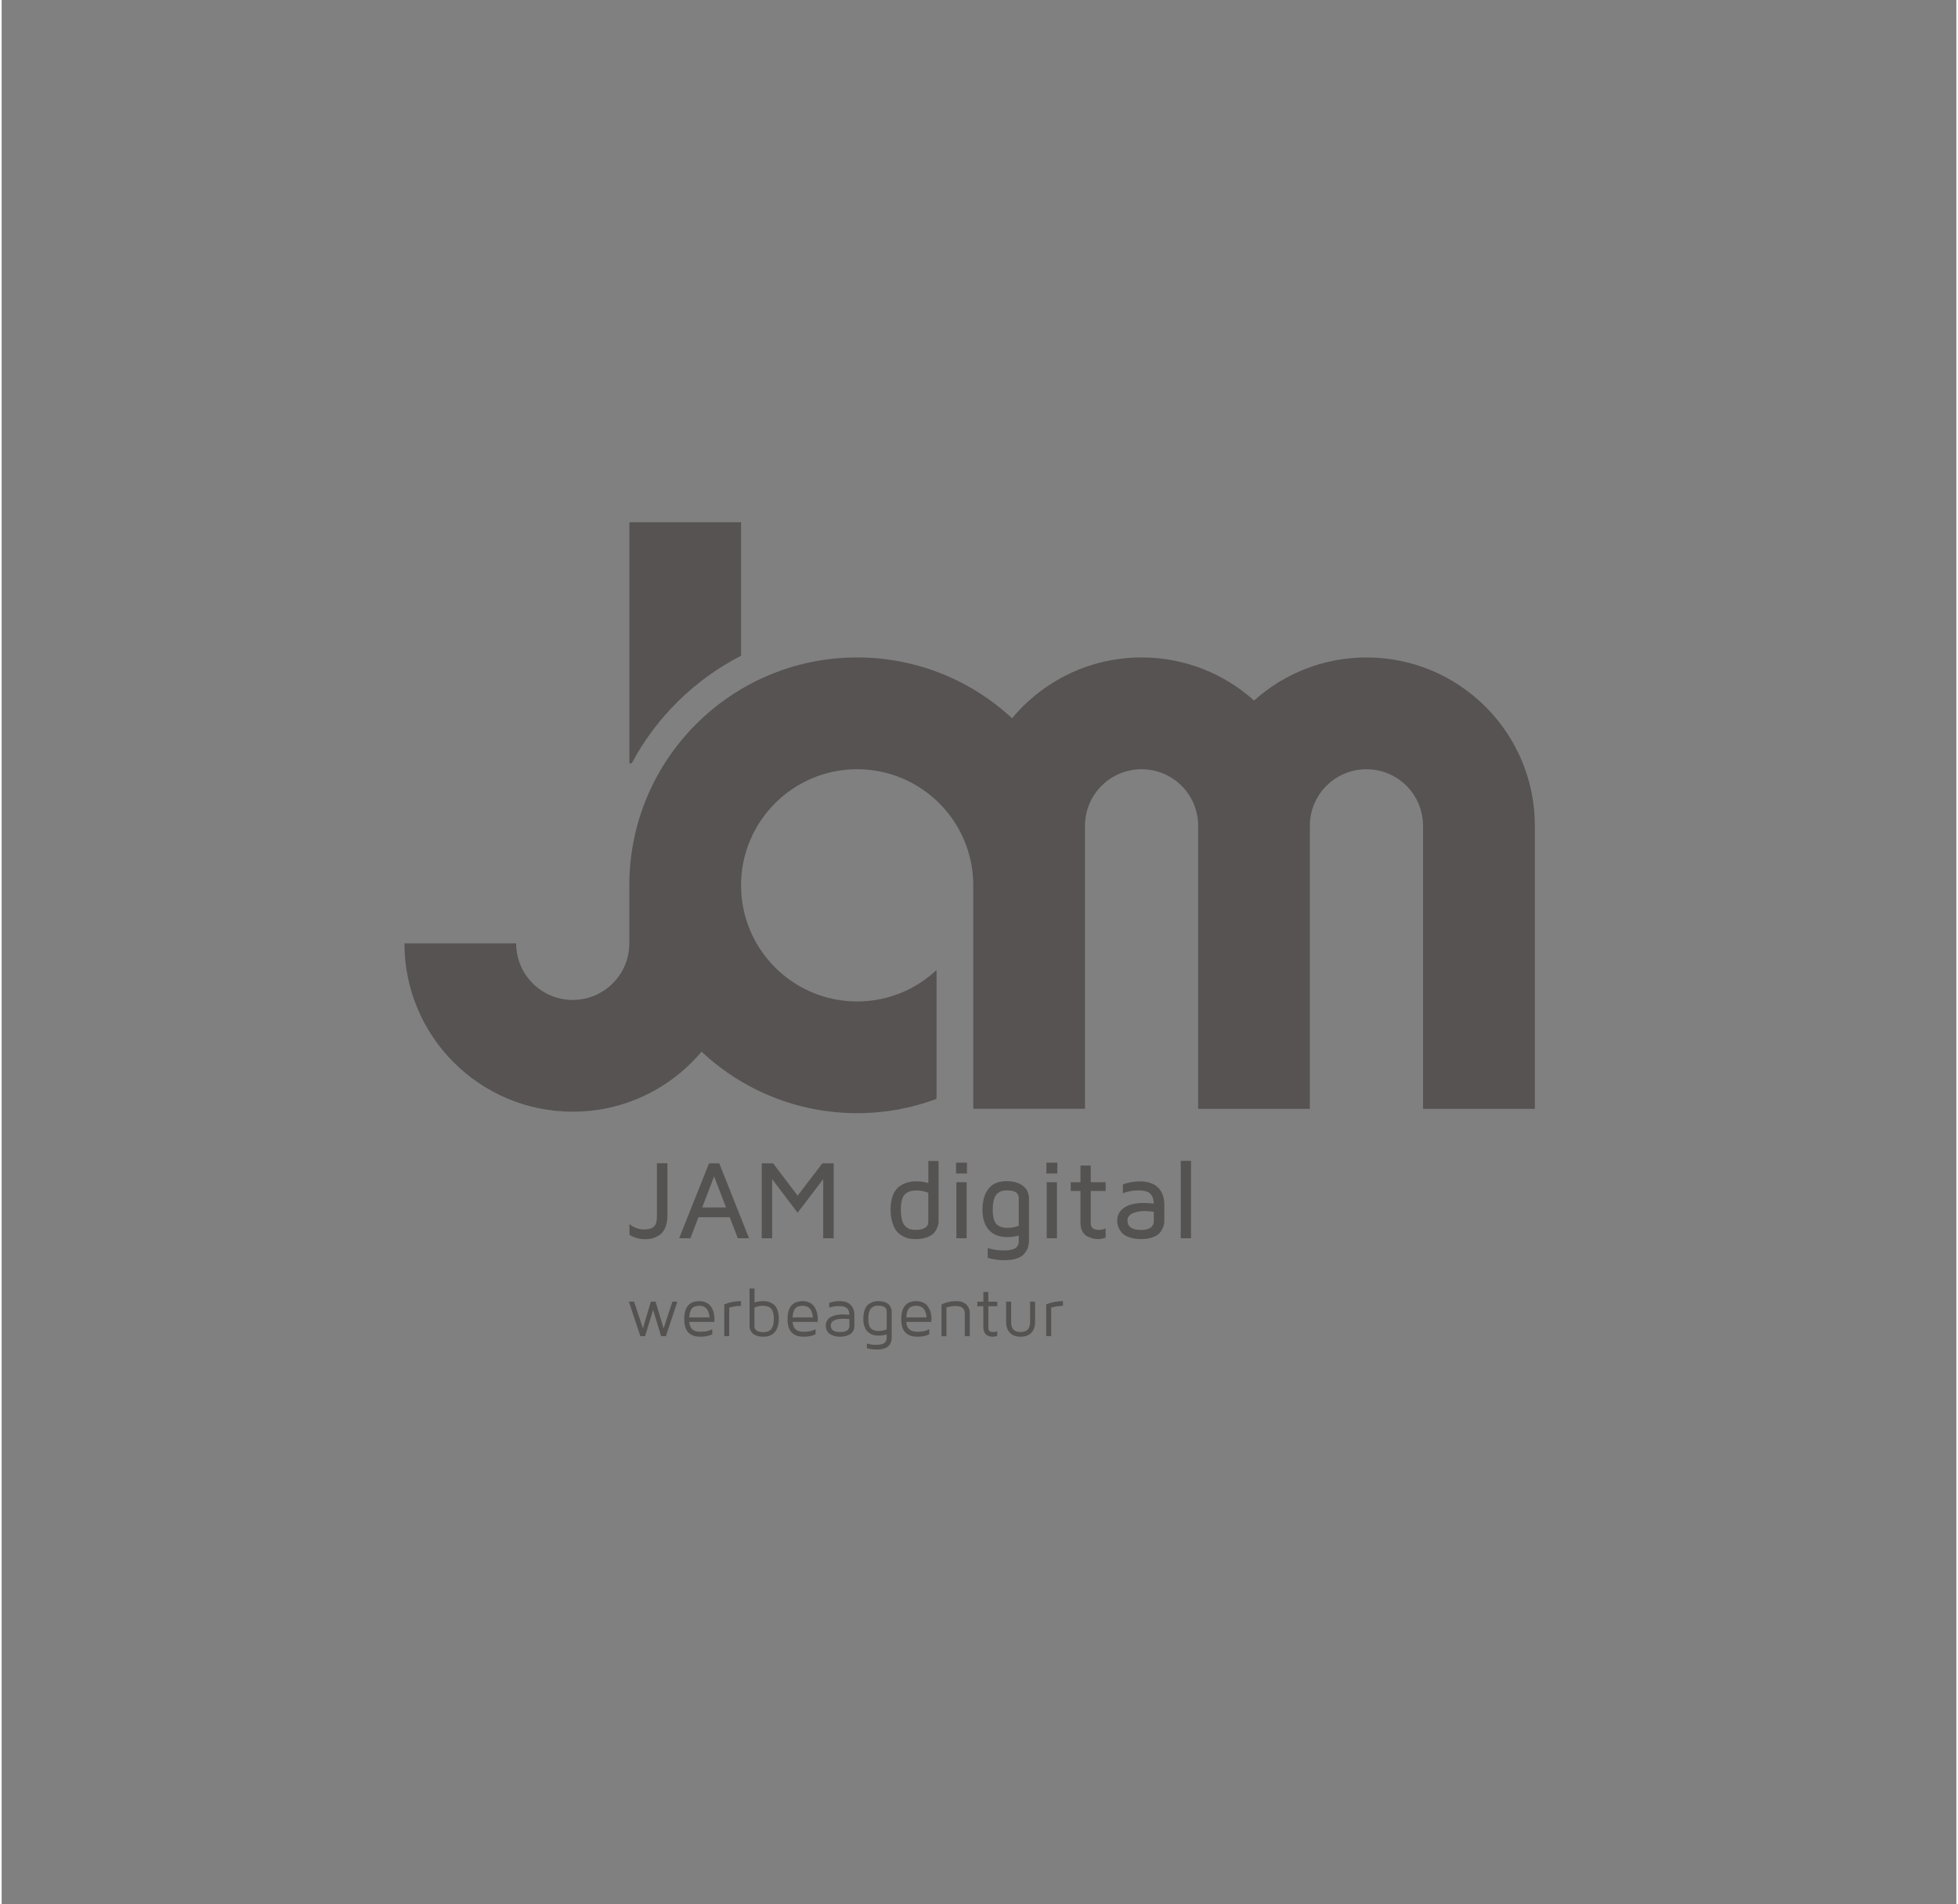 <svg xmlns="http://www.w3.org/2000/svg" xmlns:xlink="http://www.w3.org/1999/xlink" id="Ebene_1" data-name="Ebene 1" viewBox="0 0 595.28 578.89"><rect x="0" y="0" width="595.28" height="578.89" fill="#808080" stroke="none"/><defs><style>      .cls-1 {        fill: #555352;      }      .cls-2, .cls-3 {        fill: none;      }      .cls-4 {        fill: #565352;      }      .cls-3 {        stroke: #fff;      }      .cls-5 {        clip-path: url(#clippath);      }    </style><clipPath id="clippath"><rect class="cls-2" y="-13.11" width="595.28" height="595.28"></rect></clipPath></defs><path class="cls-4" d="M466.63,337.08v-86.03c0-28.26-22.91-51.17-51.17-51.17-13.14,0-25.12,4.96-34.19,13.1-9.06-8.14-21.04-13.1-34.19-13.1-15.84,0-29.99,7.2-39.38,18.49-12.36-11.47-28.9-18.49-47.1-18.49-38.26,0-69.27,31.01-69.27,69.27v17.65c0,9.5-7.7,17.2-17.21,17.2s-17.2-7.7-17.2-17.2h-33.96c0,28.26,22.91,51.17,51.17,51.17,15.72,0,29.78-7.1,39.16-18.25,12.38,11.59,29.01,18.7,47.31,18.7,8.49,0,16.62-1.54,24.13-4.34v-39.17c-6.31,5.92-14.8,9.55-24.13,9.55-19.5,0-35.3-15.81-35.3-35.3s15.81-35.3,35.3-35.3,35.3,15.81,35.3,35.3h0v67.93h33.96v-67.92h0v-18.1h0c0-9.5,7.7-17.21,17.21-17.21s17.2,7.7,17.2,17.21v86.03h33.96v-86.03c0-9.5,7.7-17.21,17.21-17.21s17.2,7.7,17.2,17.21h0v86.03h33.96l.03-.02Z"></path><path class="cls-4" d="M225.31,199.35v-40.58h-33.96v73.29h.7c7.48-14.01,19.12-25.45,33.26-32.71h0Z"></path><path class="cls-1" d="M194.67,406.22h1.46l2.43-7.97,2.43,7.97h1.46l3.49-10.49h-1.52l-2.67,8.13-2.44-8.13h-1.44l-2.41,8.12-2.68-8.12h-1.59l3.49,10.49h-.01ZM208.45,403.77c.28.73.67,1.27,1.16,1.64.49.36,1,.62,1.51.76.51.15,1.07.22,1.69.22h.06c1.44,0,2.66-.24,3.67-.73v-1.56c-.87.52-2.07.78-3.59.78-1.08,0-1.89-.24-2.44-.71-.55-.48-.87-1.24-.97-2.29h7.63l.04-.74v-.45c0-.11-.03-.38-.08-.8-.06-.44-.13-.81-.23-1.12-.1-.31-.26-.68-.49-1.12-.23-.44-.5-.8-.81-1.07-.31-.27-.72-.51-1.24-.71-.52-.2-1.1-.3-1.74-.3-3.06,0-4.59,1.8-4.59,5.41v.15c0,1.04.14,1.93.42,2.65h0ZM210.36,397.79c.47-.54,1.23-.81,2.27-.81.67,0,1.24.15,1.69.46.46.31.77.69.95,1.15.17.46.29.84.35,1.13.06.29.09.56.09.8h-6.15c.07-1.29.34-2.2.81-2.74h-.01ZM221.71,406.22v-8.68c1.24-.34,2.43-.52,3.57-.54v-1.43c-1.81,0-3.51.33-5.09.99v9.66h1.52,0ZM227.91,403.73c.03.22.14.5.31.85.17.34.4.64.68.88.28.25.7.46,1.26.65s1.22.28,1.98.28c.39,0,.77-.03,1.15-.1.37-.07.78-.22,1.22-.46s.82-.55,1.14-.93c.32-.38.58-.92.8-1.61.22-.69.32-1.5.32-2.42,0-.84-.1-1.59-.29-2.24-.19-.65-.45-1.16-.76-1.54s-.69-.69-1.12-.93-.86-.4-1.28-.48c-.42-.08-.87-.12-1.35-.12-.88,0-1.74.14-2.58.43v-4.25h-1.52v11.35c0,.21.02.43.05.65h0ZM229.38,397.5c.85-.35,1.71-.52,2.58-.52,1.16,0,2,.31,2.52.92.52.61.78,1.6.78,2.96,0,.88-.09,1.62-.28,2.21s-.45,1.02-.79,1.28-.66.43-.98.52c-.32.09-.67.13-1.06.13-1.85,0-2.77-.61-2.78-1.84v-5.66h0ZM239.86,403.77c.28.73.67,1.27,1.16,1.64.49.36,1,.62,1.51.76.51.15,1.07.22,1.69.22h.06c1.44,0,2.66-.24,3.67-.73v-1.56c-.87.52-2.07.78-3.59.78-1.08,0-1.89-.24-2.44-.71-.55-.48-.87-1.24-.97-2.29h7.63l.04-.74v-.45c0-.11-.03-.38-.08-.8-.05-.44-.13-.81-.23-1.12-.1-.31-.26-.68-.49-1.12-.23-.44-.5-.8-.81-1.07-.31-.27-.72-.51-1.24-.71-.52-.2-1.1-.3-1.74-.3-3.06,0-4.59,1.8-4.59,5.41v.15c0,1.04.14,1.93.42,2.65h0ZM241.77,397.79c.47-.54,1.23-.81,2.27-.81.67,0,1.24.15,1.69.46.46.31.77.69.95,1.15.17.46.29.84.35,1.13.06.29.09.56.09.8h-6.15c.07-1.29.34-2.2.81-2.74h-.01ZM251.39,404.49c.22.43.49.76.81.99.32.23.69.42,1.11.57.43.15.81.24,1.15.28s.67.06.99.06c.42,0,.84-.04,1.27-.12s.89-.23,1.37-.44c.49-.21.89-.56,1.2-1.03s.47-1.05.47-1.72v-3.15c0-1.43-.39-2.52-1.16-3.26-.77-.74-1.89-1.11-3.36-1.11-1.07,0-2.12.18-3.15.54v1.47c.91-.34,1.93-.5,3.07-.5,1.01,0,1.77.2,2.29.61.51.41.77,1.09.77,2.04l-1.68-.1h-.62c-.17,0-.47.03-.88.07s-.77.1-1.07.18-.65.2-1.04.36c-.39.16-.71.36-.97.6-.25.23-.47.54-.64.91-.18.37-.26.8-.26,1.27,0,.56.11,1.06.33,1.49h0ZM256.38,400.93c.78,0,1.4.04,1.86.12v2.01c0,1.27-.93,1.9-2.79,1.9h-.03c-1.9,0-2.85-.65-2.85-1.96,0-1.38,1.27-2.07,3.8-2.07h.01ZM262.76,403.08c.19.62.43,1.11.73,1.48.3.37.66.67,1.08.9.42.23.83.39,1.24.47.4.08.84.12,1.3.12.85,0,1.67-.13,2.46-.38v1.04c0,.31-.04.57-.11.79-.07.22-.21.44-.42.66-.2.22-.53.39-.99.51-.45.12-1.02.18-1.68.18-.99,0-1.93-.13-2.82-.38v1.43c1.01.25,2.01.38,2.99.38.9,0,1.66-.1,2.29-.31s1.1-.5,1.41-.87.53-.76.66-1.15c.13-.39.2-.82.2-1.28v-7.9c0-.28-.04-.56-.13-.85s-.25-.63-.5-1.02c-.25-.39-.67-.71-1.28-.96s-1.36-.37-2.26-.37c-.49,0-.96.07-1.41.2s-.92.38-1.42.72c-.5.35-.89.91-1.19,1.67-.29.76-.44,1.69-.44,2.79,0,.81.09,1.53.28,2.15h0v-.02ZM264.27,398.81c.18-.57.43-.98.75-1.23s.63-.42.92-.51.63-.13,1-.13c1.76,0,2.64.59,2.64,1.77v5.44c-.8.32-1.62.48-2.46.48-.44,0-.83-.04-1.16-.12-.33-.08-.65-.25-.98-.49-.33-.25-.57-.62-.74-1.13-.17-.51-.25-1.16-.25-1.94,0-.84.09-1.55.27-2.11h0v-.03ZM274.43,403.77c.28.73.67,1.27,1.16,1.64.49.36,1,.62,1.51.76.51.15,1.07.22,1.69.22h.06c1.44,0,2.66-.24,3.67-.73v-1.56c-.87.52-2.07.78-3.59.78-1.08,0-1.89-.24-2.44-.71-.55-.48-.87-1.24-.97-2.29h7.63l.04-.74v-.45c0-.11-.03-.38-.08-.8-.05-.44-.13-.81-.23-1.12s-.26-.68-.49-1.12c-.23-.44-.5-.8-.81-1.07-.31-.27-.72-.51-1.24-.71-.52-.2-1.1-.3-1.74-.3-3.06,0-4.59,1.8-4.59,5.41v.15c0,1.04.14,1.93.42,2.65h0ZM276.33,397.79c.47-.54,1.23-.81,2.27-.81.67,0,1.24.15,1.69.46.46.31.77.69.95,1.15.17.46.29.84.35,1.13s.09.56.09.8h-6.15c.07-1.29.34-2.2.81-2.74h-.01ZM287.75,406.22v-8.74c.96-.28,1.88-.42,2.76-.42.6,0,1.1.07,1.5.21.4.14.68.34.86.6s.3.5.36.73.09.49.09.79v6.84h1.52v-6.84c0-1.22-.36-2.16-1.09-2.83-.73-.67-1.75-1-3.07-1-1.58,0-3.06.34-4.44,1.03v9.65h1.52v-.02ZM298.96,397.12v6.31c0,.63.1,1.16.31,1.59s.48.73.81.91c.34.18.64.3.9.37.27.06.54.09.82.09h.05c.45,0,.89-.08,1.33-.25v-1.43c-.37.16-.77.25-1.2.25-.56,0-.95-.11-1.17-.32-.22-.21-.33-.59-.33-1.12v-6.39h2.71v-1.39h-2.71v-2.97h-1.52v2.97h-1.83v1.39h1.83ZM307.04,405.19c.77.8,1.85,1.2,3.25,1.2s2.48-.4,3.25-1.2c.77-.8,1.15-1.92,1.15-3.38v-6.08h-1.52v6.14c0,1.06-.23,1.85-.71,2.34-.47.5-1.2.74-2.17.74s-1.72-.25-2.18-.74-.7-1.28-.7-2.34v-6.14h-1.52v6.08c0,1.46.38,2.59,1.15,3.38h0ZM319.59,406.22v-8.68c1.24-.34,2.42-.52,3.57-.54v-1.43c-1.81,0-3.51.33-5.09.99v9.66h1.52Z"></path><path class="cls-1" d="M196.18,376.75c.76,0,1.47-.09,2.14-.27s1.38-.5,2.13-.97,1.34-1.21,1.79-2.24.67-2.28.67-3.76v-15.85h-3.19v16.17c0,1.53-.32,2.58-.95,3.12-.63.55-1.6.82-2.9.82-1.67,0-3.16-.54-4.49-1.61v3.24c1.43.89,3.03,1.34,4.79,1.34h.01ZM209.9,376.45l2.45-6.39h9.51l2.45,6.39h3.42l-9.06-22.78h-3.1l-9.09,22.78h3.42ZM217.11,357.63l3.62,9.46h-7.24l3.62-9.46h0ZM234.76,376.45v-17.96l7.73,10.21,7.78-10.21v17.96h3.19v-22.78h-3.45l-7.51,9.84-7.46-9.84h-3.45v22.78h3.19-.02ZM271.29,371.65c.36,1.13.79,2,1.3,2.63.51.62,1.13,1.13,1.85,1.52s1.38.64,1.99.75,1.24.17,1.89.17c1.22,0,2.29-.15,3.22-.46.92-.3,1.62-.67,2.08-1.09.47-.42.84-.92,1.11-1.48.27-.57.44-1.03.52-1.39.07-.36.11-.72.11-1.09v-18.25h-3.12v6.69c-1.2-.34-2.41-.51-3.65-.51-.98,0-1.89.12-2.74.36-.85.24-1.67.65-2.48,1.24s-1.44,1.48-1.91,2.66c-.47,1.19-.7,2.62-.7,4.31,0,1.5.18,2.82.53,3.94h0ZM274.25,364.66c.25-.8.61-1.39,1.09-1.77.48-.38.97-.63,1.47-.76.51-.13,1.1-.2,1.77-.2,1.28,0,2.49.24,3.65.71v8.72c.01,1.69-1.29,2.54-3.91,2.54-.62,0-1.16-.07-1.61-.21-.45-.14-.91-.42-1.38-.81-.47-.4-.82-1.03-1.07-1.9s-.37-1.96-.37-3.28c0-1.23.12-2.24.37-3.04h0ZM293.98,356.77v-3.3h-3.32v3.3h3.32ZM293.88,376.45v-17.05h-3.12v17.05h3.12ZM300.67,373.96c1.31,1.43,3.18,2.15,5.62,2.15,1.14,0,2.28-.16,3.44-.48v1.5c0,.41-.03.74-.08.99s-.21.56-.48.92c-.26.36-.73.64-1.42.83-.68.19-1.57.29-2.67.29-1.58,0-3.17-.24-4.79-.72v2.97c1.66.48,3.34.72,5.05.72,1.48,0,2.74-.18,3.77-.53s1.8-.83,2.31-1.45c.51-.62.88-1.25,1.09-1.89.22-.64.33-1.35.33-2.1v-12.68c0-1.72-.62-3.05-1.87-3.99-1.25-.93-2.91-1.4-4.98-1.4-2.48,0-4.31.79-5.51,2.36-1.19,1.58-1.79,3.68-1.79,6.33s.66,4.74,1.97,6.18h.01ZM302.18,364.68c.24-.83.58-1.43,1.03-1.81s.88-.63,1.3-.77c.42-.13.92-.2,1.49-.2.87,0,1.58.08,2.14.25s.94.41,1.14.73c.21.32.33.57.38.75.05.18.07.39.07.65v8.37c-1.07.43-2.22.65-3.44.65-1.39,0-2.48-.36-3.28-1.09-.79-.73-1.19-2.2-1.19-4.41,0-1.26.12-2.3.36-3.13h0ZM321.45,356.77v-3.3h-3.32v3.3h3.32ZM321.35,376.45v-17.05h-3.12v17.05h3.12ZM328.49,362.07v9.67c0,1.08.21,1.98.63,2.7.42.73.96,1.24,1.61,1.53s1.21.49,1.68.59.91.15,1.32.15h.08c.78,0,1.56-.16,2.33-.47v-2.83c-.54.33-1.21.5-1.98.5h-.03c-1.68,0-2.52-.66-2.52-1.99v-9.85h4.54v-2.67h-4.54v-5.05h-3.12v5.05h-2.97v2.67h2.97ZM339.76,372.18c.07.38.24.86.53,1.44.28.58.66,1.08,1.14,1.51.48.42,1.19.79,2.14,1.11.95.32,2.05.48,3.31.48s2.31-.15,3.25-.46,1.64-.67,2.11-1.09c.47-.42.84-.92,1.11-1.48.27-.57.45-1.03.52-1.39.07-.36.11-.72.11-1.09v-4.92c0-2.3-.65-4.07-1.94-5.29-1.29-1.23-3.13-1.84-5.51-1.84-1.82,0-3.54.31-5.15.92v2.67c1.67-.57,3.24-.85,4.72-.85,1.63,0,2.8.31,3.52.93s1.11,1.65,1.17,3.09c-1-.13-2.03-.2-3.1-.2-2.5,0-4.47.47-5.89,1.42s-2.14,2.26-2.14,3.95c0,.37.03.74.1,1.12h0v-.03ZM343.35,369.57c.38-.41.85-.7,1.43-.88s1.11-.31,1.61-.39c.5-.08.98-.12,1.43-.12,1.15.01,2.14.08,2.96.22v2.75c0,1.85-1.29,2.77-3.86,2.77h-.05c-2.73,0-4.09-.96-4.09-2.89,0-.56.19-1.05.57-1.46h0ZM362.1,376.45v-23.53h-3.12v23.53h3.12Z"></path><g class="cls-5"><polygon class="cls-3" points="0 -13.11 0 582.17 595.28 582.17 595.28 -13.11 0 -13.11 0 -13.11"></polygon></g></svg>